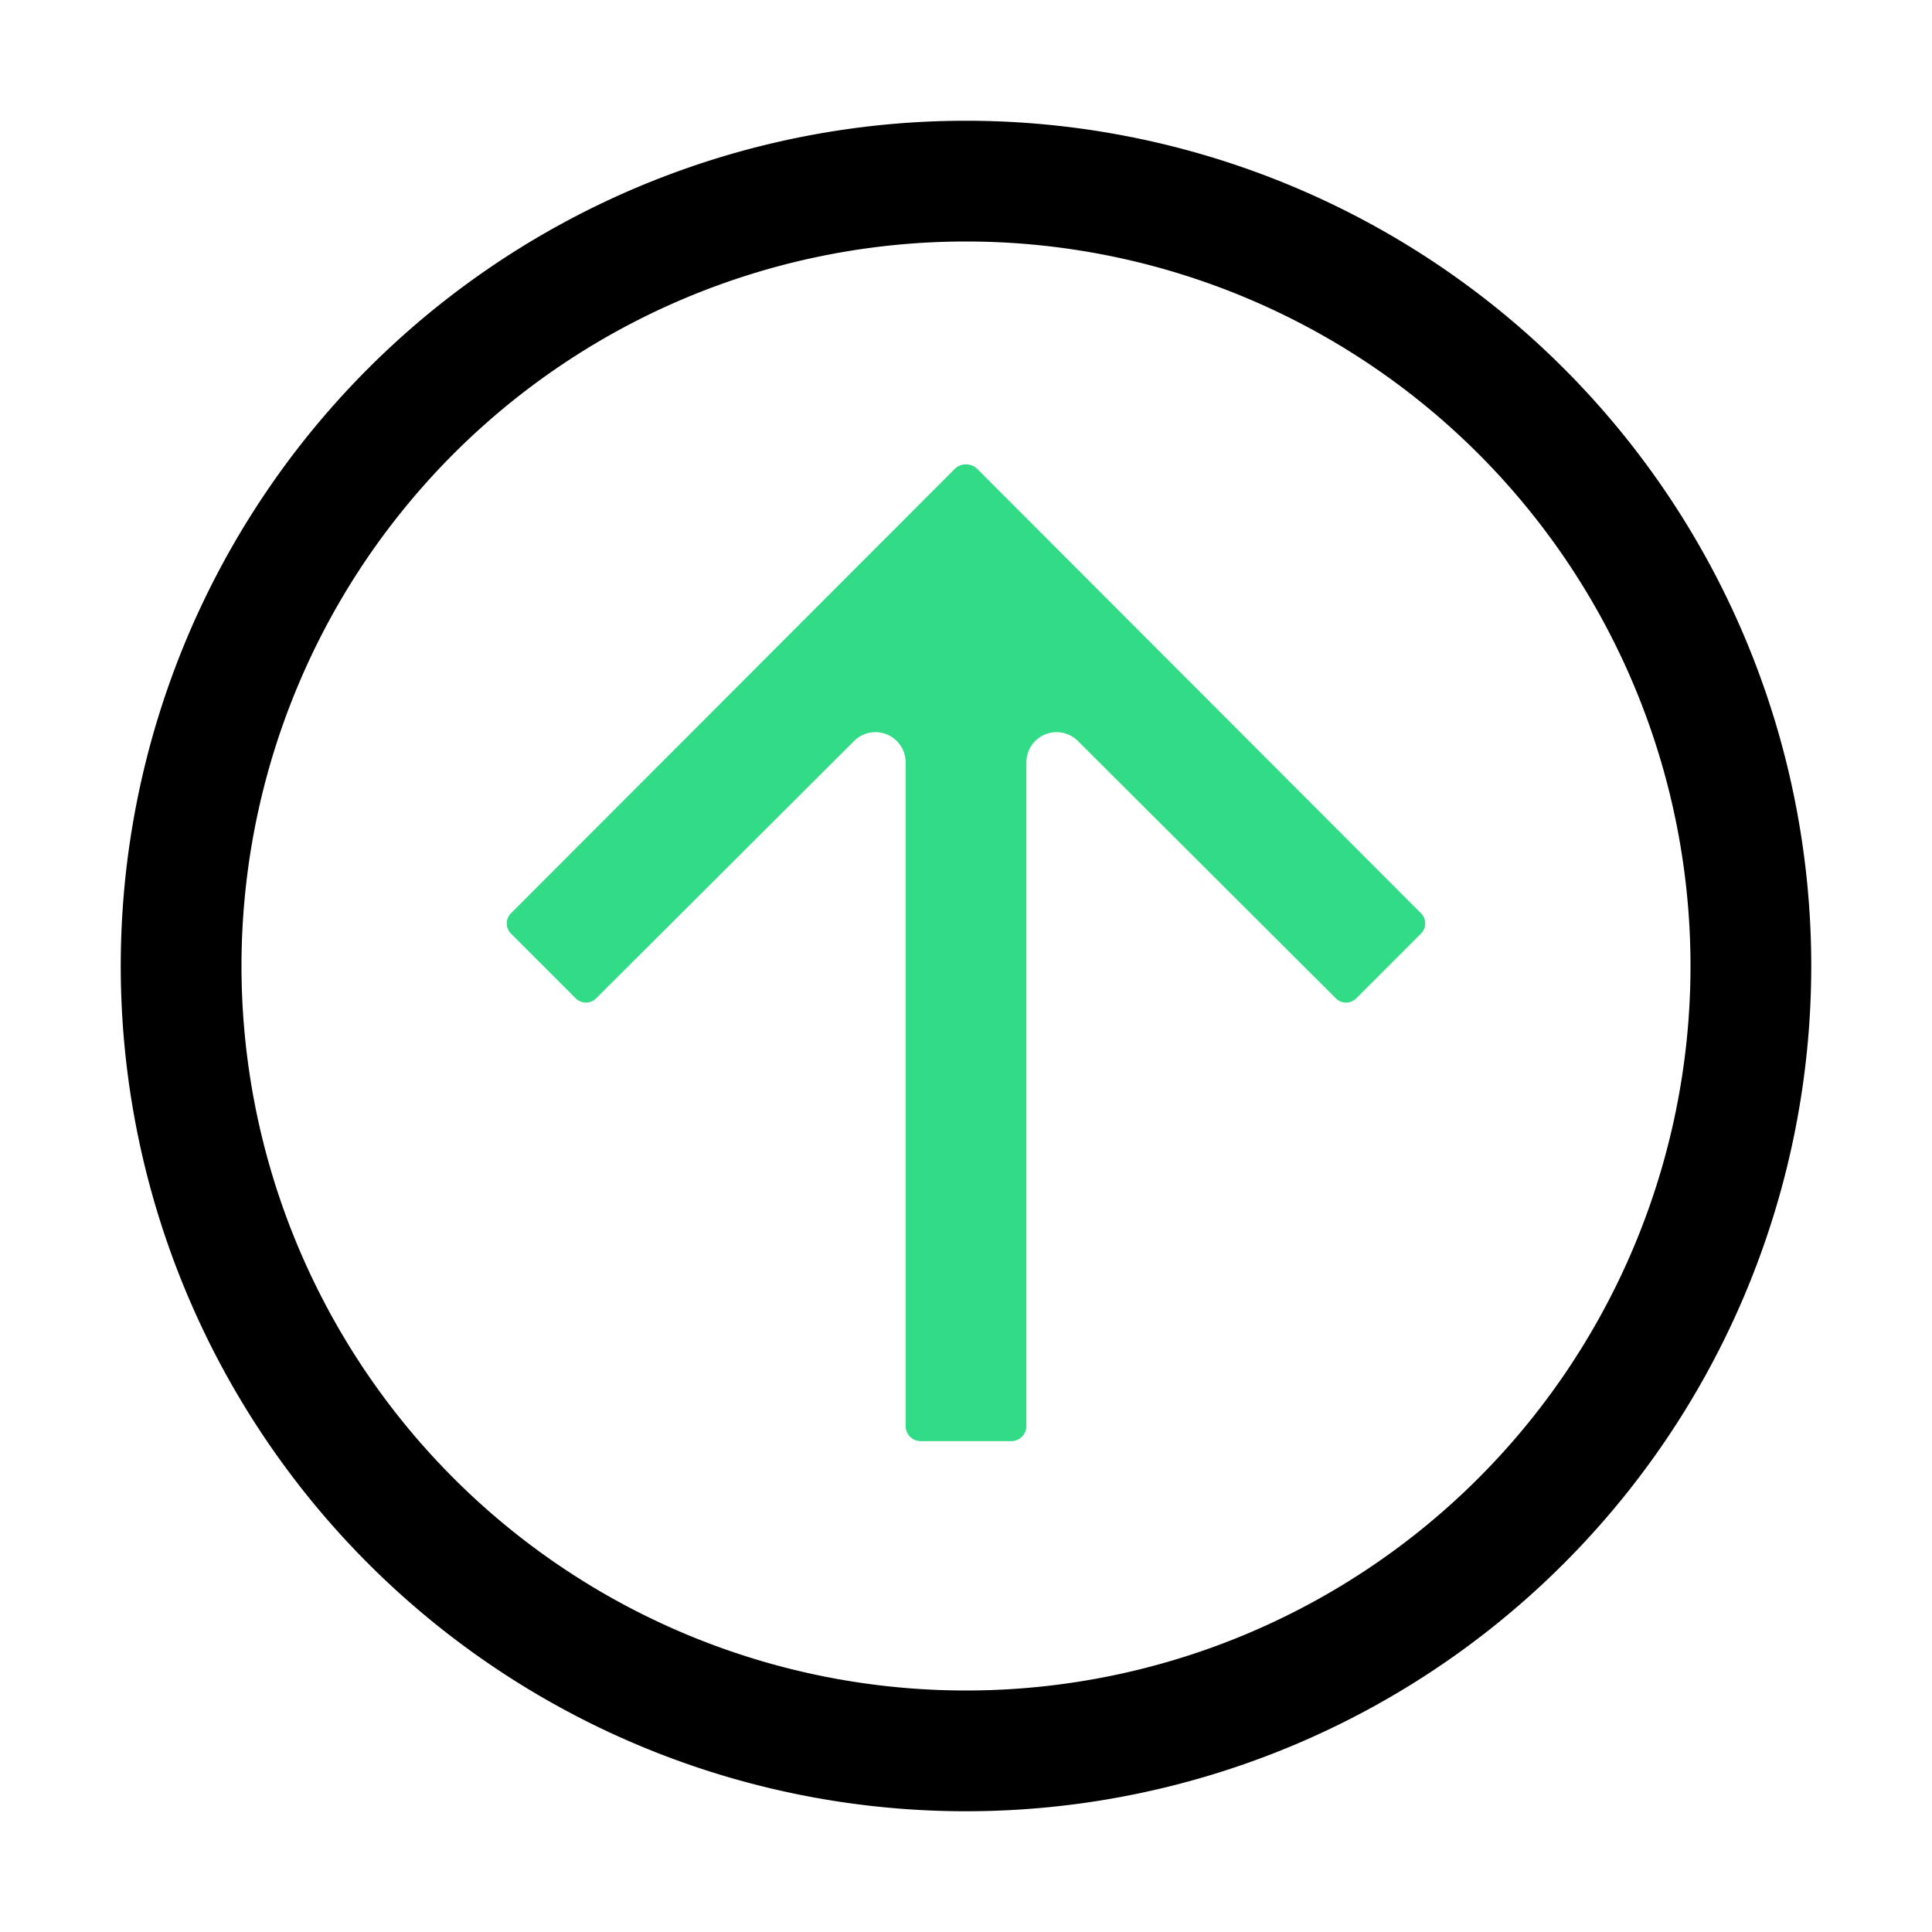 <svg xmlns="http://www.w3.org/2000/svg" viewBox="0 0 32 32"><defs><style>.cls-1{fill:#32db86;}</style></defs><g id="art"><path d="M16,30A14,14,0,1,1,30,16,14,14,0,0,1,16,30ZM16,4A12,12,0,1,0,28,16,12,12,0,0,0,16,4Z"/><path class="cls-1" d="M23.53,15.12,16.18,7.76a.27.27,0,0,0-.36,0L8.47,15.12a.24.24,0,0,0,0,.35l1.06,1.06a.24.24,0,0,0,.35,0l4.27-4.26a.5.5,0,0,1,.85.35v11a.25.25,0,0,0,.25.25h1.5a.25.25,0,0,0,.25-.25v-11a.5.5,0,0,1,.85-.35l4.27,4.26a.24.24,0,0,0,.35,0l1.06-1.06A.24.24,0,0,0,23.53,15.12Z"/></g></svg>